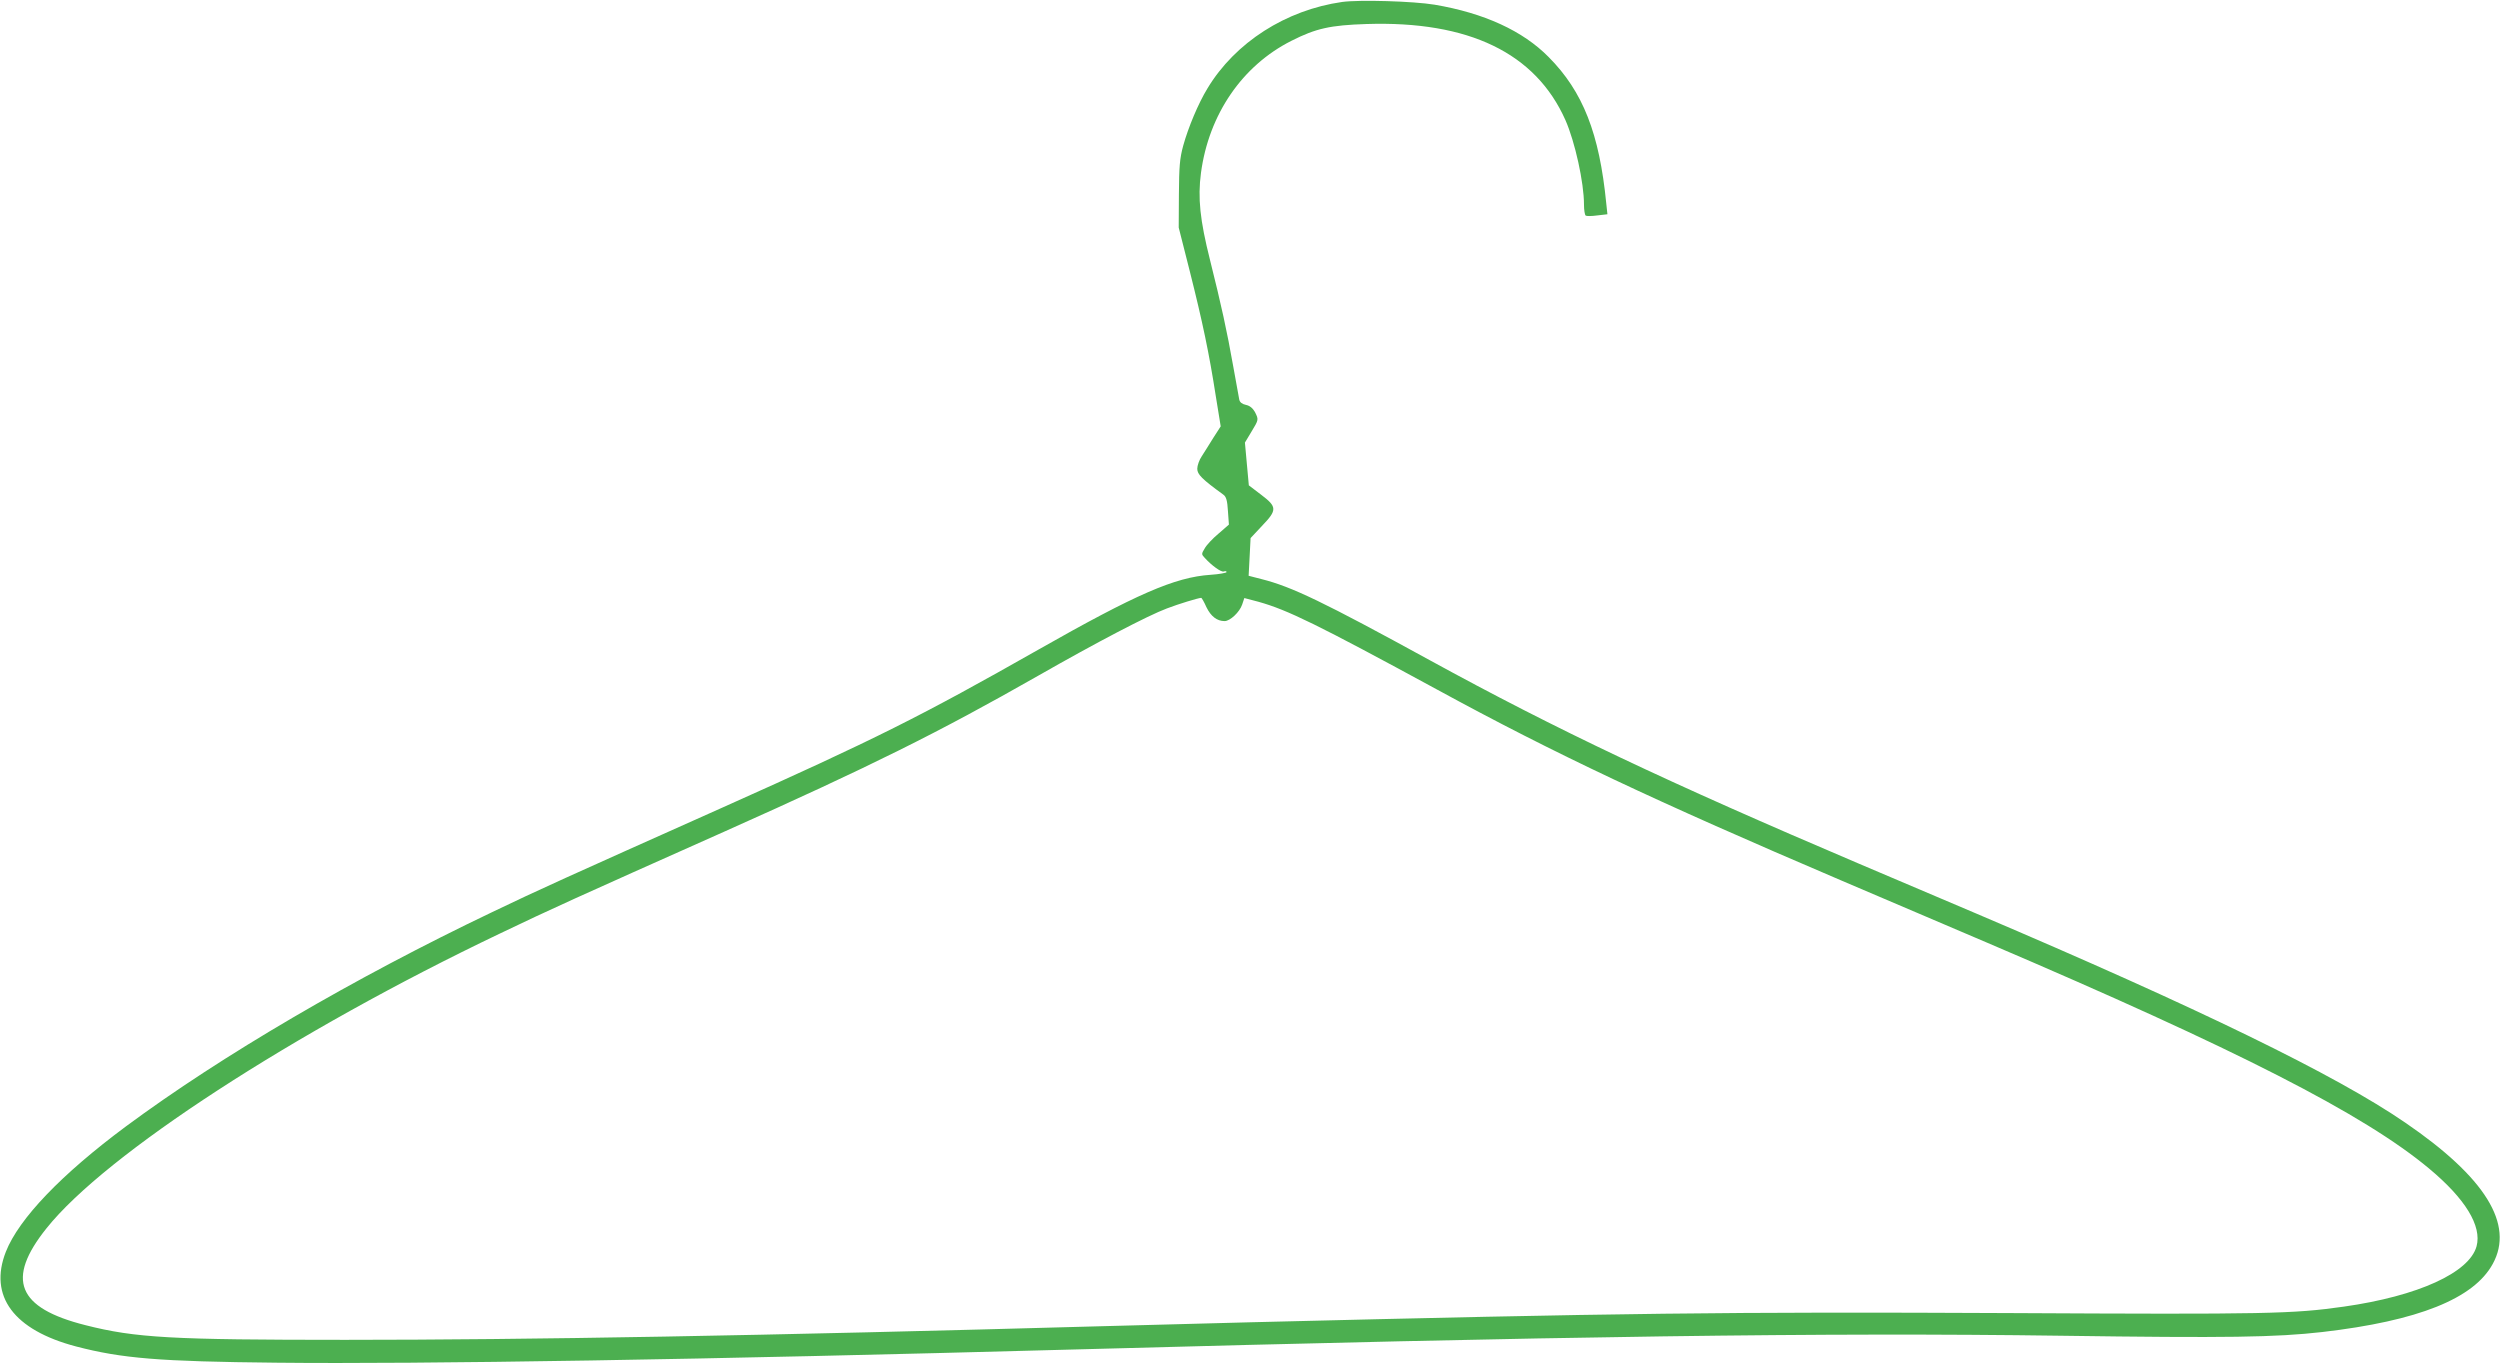 <?xml version="1.0" standalone="no"?>
<!DOCTYPE svg PUBLIC "-//W3C//DTD SVG 20010904//EN"
 "http://www.w3.org/TR/2001/REC-SVG-20010904/DTD/svg10.dtd">
<svg version="1.0" xmlns="http://www.w3.org/2000/svg"
 width="1280pt" height="698pt" viewBox="0 0 1280 698"
 preserveAspectRatio="xMidYMid meet">
<g transform="translate(0,698) scale(0.1,-0.1)"
fill="#4caf50" stroke="none">
<path d="M6872 6970 c-288 -41 -548 -207 -690 -443 -47 -77 -98 -199 -124
-293 -18 -66 -21 -108 -22 -249 l-1 -170 57 -225 c65 -258 99 -420 133 -639
l25 -154 -38 -59 c-20 -33 -47 -75 -59 -94 -13 -19 -23 -48 -23 -64 0 -29 24
-53 134 -133 14 -10 20 -30 23 -83 l5 -70 -53 -46 c-30 -25 -62 -59 -71 -76
-17 -28 -17 -30 0 -48 36 -40 85 -75 98 -70 8 3 14 2 14 -3 0 -4 -37 -11 -82
-14 -182 -12 -381 -99 -883 -384 -599 -340 -834 -458 -1610 -805 -821 -367
-939 -420 -1185 -538 -710 -339 -1386 -735 -1875 -1097 -330 -245 -548 -472
-615 -642 -89 -227 40 -401 360 -485 234 -61 424 -77 1024 -83 740 -8 2201 16
4061 67 2535 69 3865 88 5080 71 851 -12 1098 -8 1335 19 492 57 776 171 873
349 111 202 -38 443 -448 723 -355 244 -1060 587 -2195 1070 -129 55 -399 170
-600 255 -982 418 -1550 687 -2200 1043 -544 298 -706 376 -861 415 l-66 17 5
96 5 97 58 62 c79 82 78 98 -4 160 l-63 48 -10 109 -10 110 33 55 c38 63 38
62 18 102 -11 19 -26 32 -46 36 -19 4 -31 13 -34 27 -2 11 -16 89 -31 171 -32
181 -61 313 -119 545 -51 203 -63 316 -46 445 40 299 211 549 463 676 126 64
200 80 384 86 524 17 866 -148 1019 -492 49 -111 95 -320 95 -432 0 -28 4 -54
9 -57 4 -3 31 -3 59 1 l52 6 -6 56 c-35 357 -119 572 -295 749 -132 134 -330
225 -584 268 -108 18 -385 26 -473 14z m-695 -3099 c23 -47 54 -71 93 -71 28
0 77 46 90 85 l11 33 72 -19 c150 -42 301 -116 912 -448 607 -331 1117 -571
2070 -978 226 -96 563 -240 750 -320 1281 -547 1929 -878 2262 -1156 185 -154
271 -294 243 -398 -37 -135 -299 -255 -680 -309 -260 -37 -391 -40 -1705 -33
-1449 7 -1992 0 -3890 -47 -220 -6 -560 -15 -755 -20 -1755 -49 -2946 -70
-3882 -70 -891 0 -1074 10 -1330 75 -350 88 -409 235 -200 496 302 379 1267
1006 2321 1509 267 128 380 179 1156 525 743 332 1091 505 1600 795 296 169
563 309 660 345 60 23 159 53 175 54 3 0 15 -21 27 -48z"/>
</g>
</svg>
